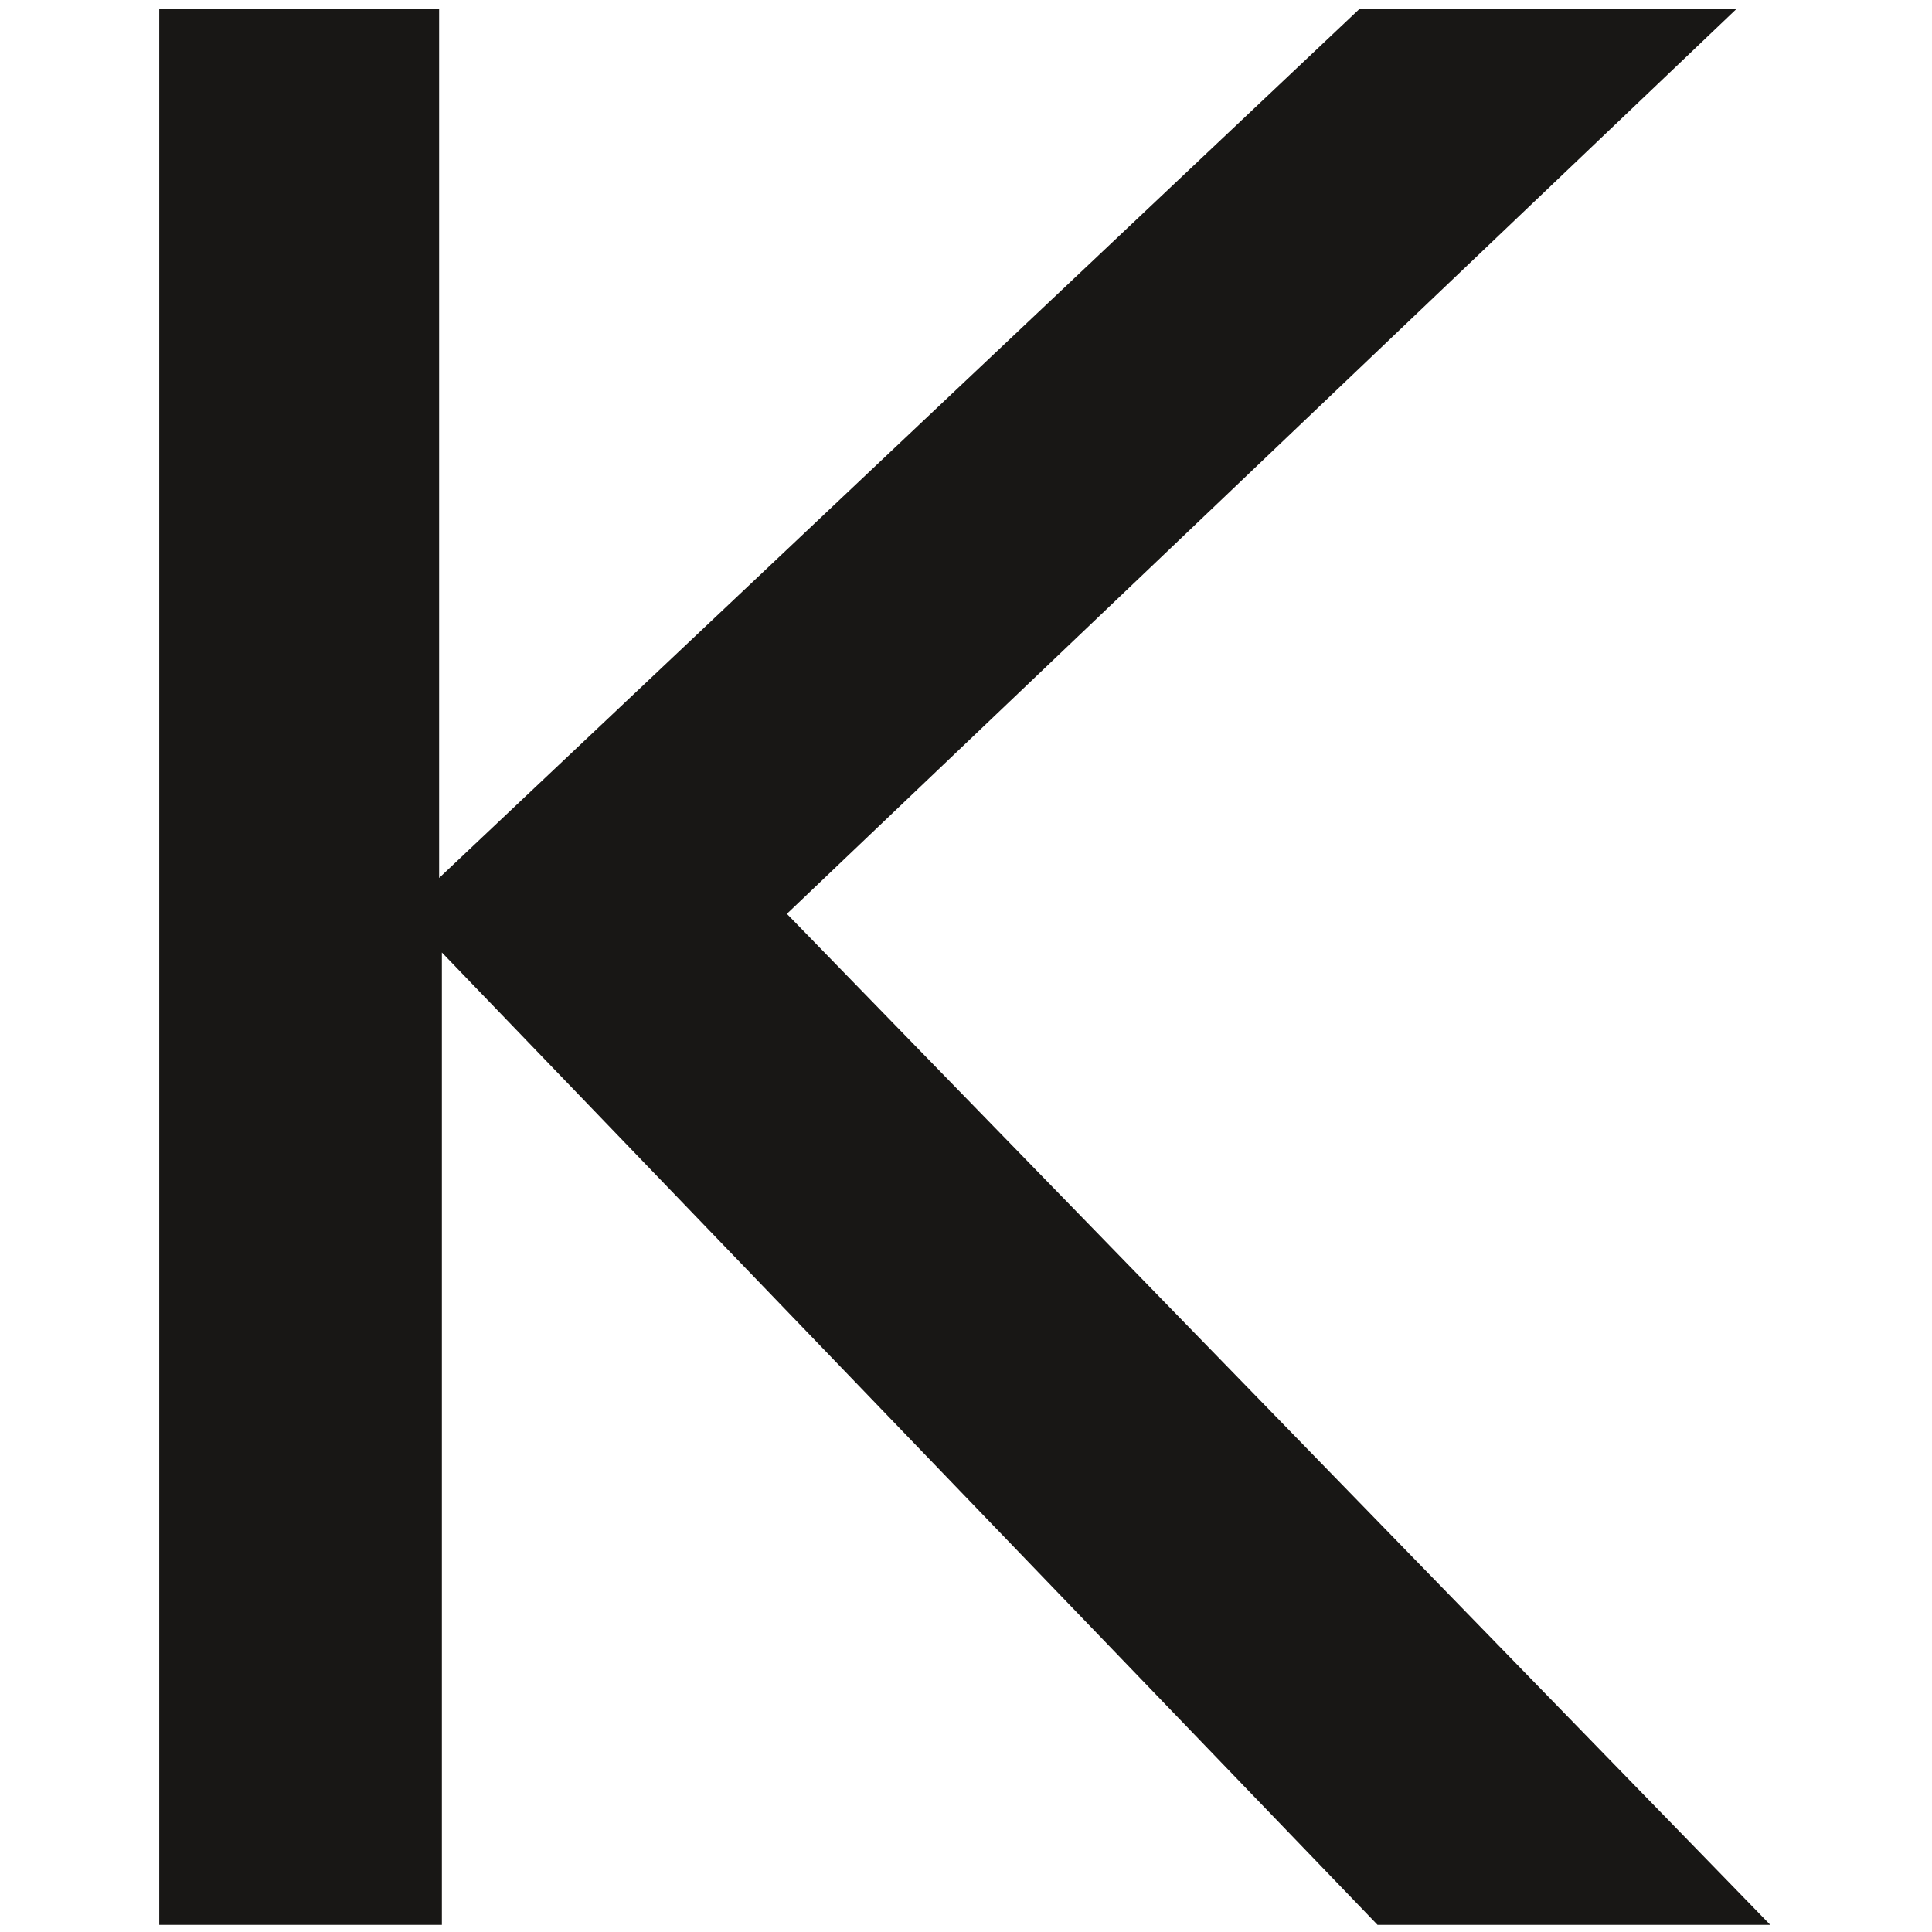 <?xml version="1.0" encoding="UTF-8"?>
<svg id="Ebene_1" xmlns="http://www.w3.org/2000/svg" version="1.1" viewBox="0 0 700 700">
  <!-- Generator: Adobe Illustrator 29.2.1, SVG Export Plug-In . SVG Version: 2.1.0 Build 116)  -->
  <defs>
    <style>
      .st0 {
        fill: #181715;
      }
    </style>
  </defs>
  <path class="st0" d="M57.7,3.3h101.4v314.8L492.5,3.3h136.6l-344,327.8,356.3,366.3h-142.3L160.1,345.1v352.3H57.7V3.3Z"/>
</svg>